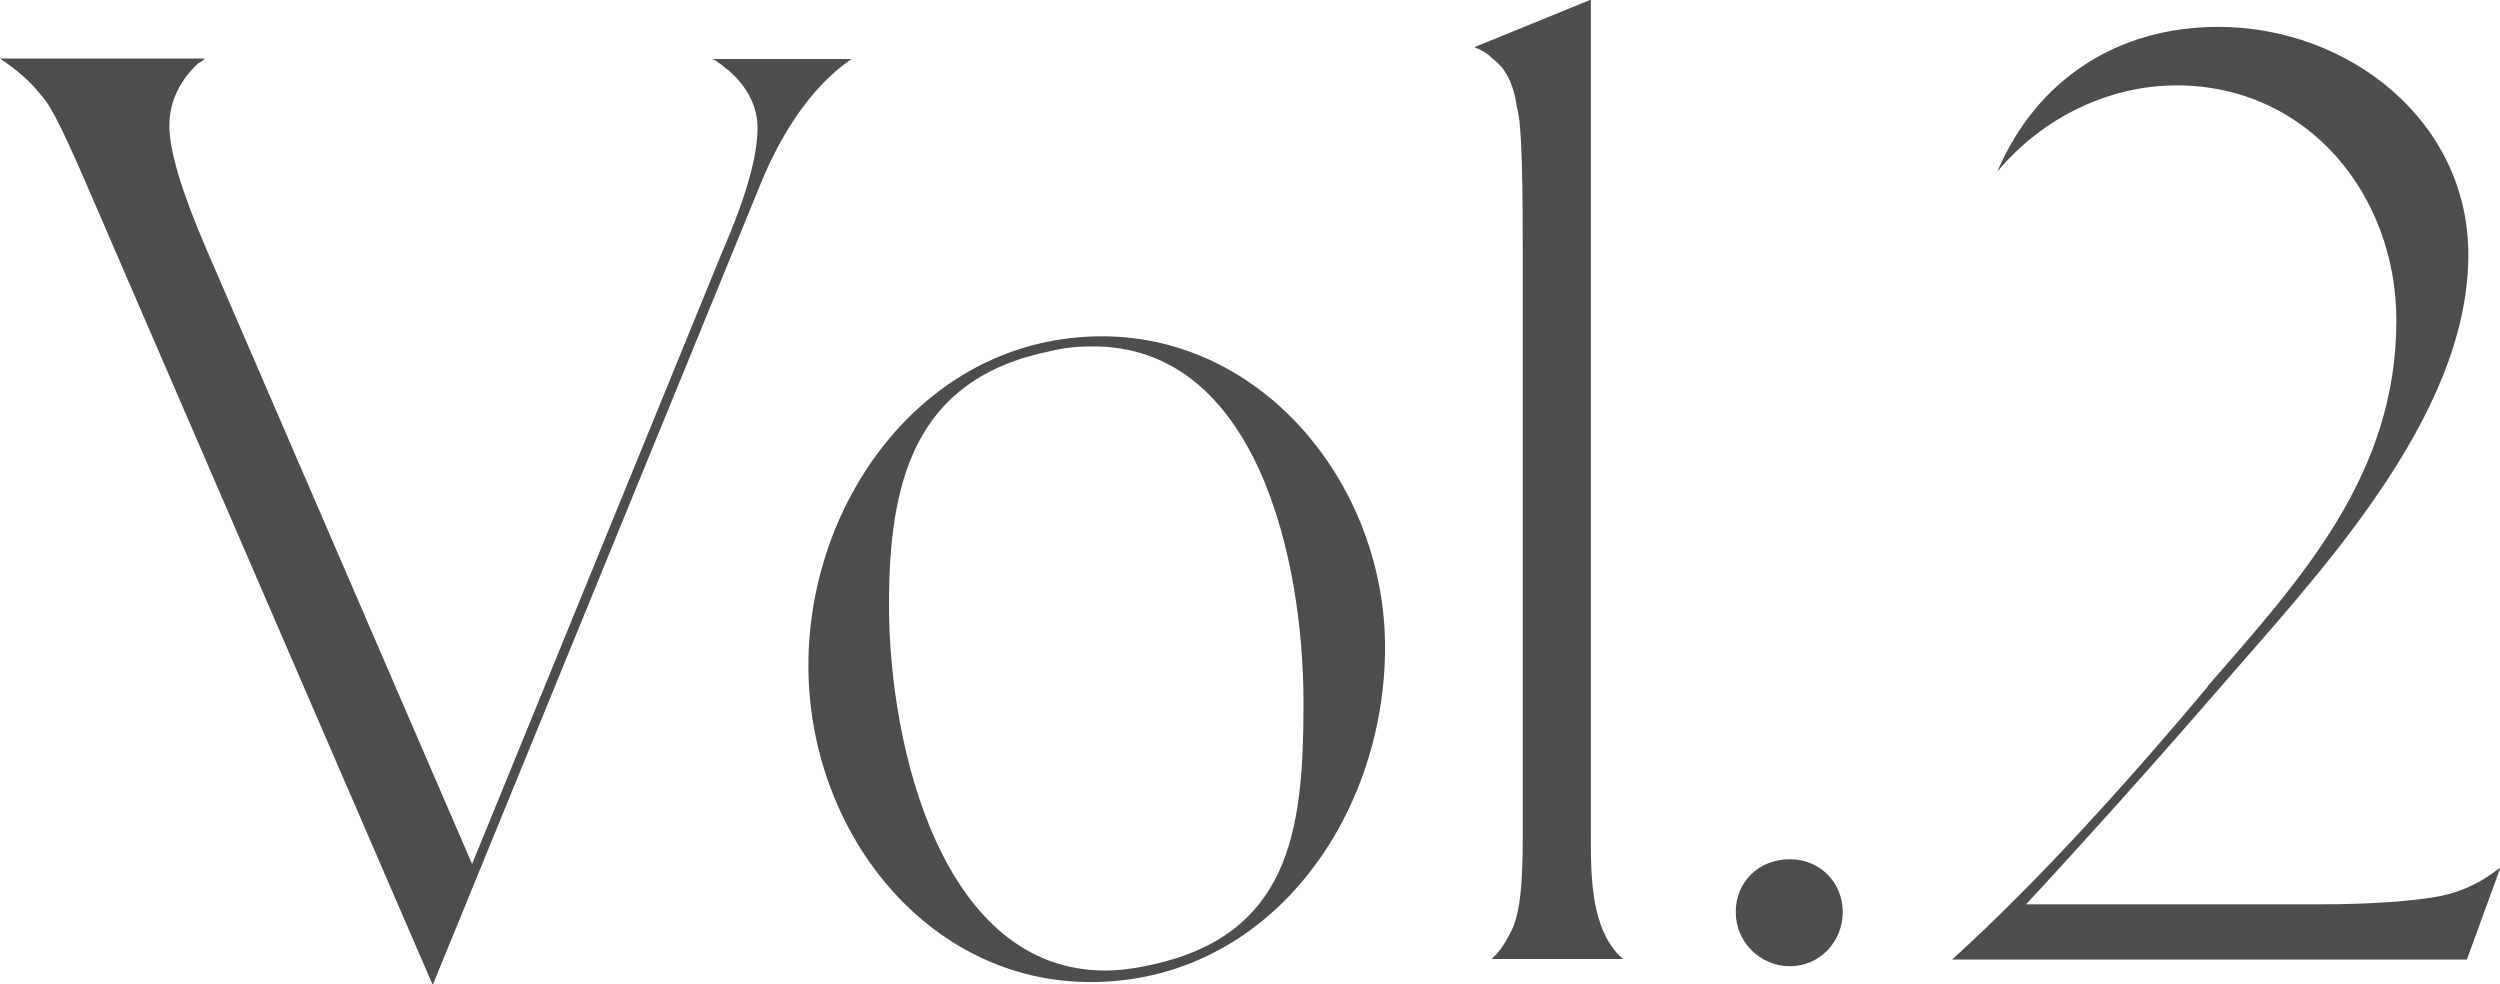<?xml version="1.0" encoding="UTF-8"?><svg id="_レイヤー_2" xmlns="http://www.w3.org/2000/svg" viewBox="0 0 52.11 20.52"><defs><style>.cls-1{fill:#4d4d4d;}</style></defs><g id="_レイヤー_1-2"><path class="cls-1" d="M4.27,1.22s-.07.07-.14.1c-.36.34-.6.77-.6,1.3s.26,1.37.74,2.5l5.57,12.89,5.21-12.75c.53-1.22.74-2.04.74-2.59,0-.43-.19-.84-.6-1.2-.1-.07-.19-.17-.34-.24h2.9c-.91.62-1.54,1.7-1.94,2.71l-6.79,16.59L1.75,3.72c-.53-1.22-.74-1.58-.89-1.73-.24-.31-.53-.55-.86-.77h4.27Z"/><path class="cls-1" d="M16.85,13.87c0-3.48,2.47-6.86,6.12-6.86,3.38,0,5.9,3.12,5.9,6.48,0,3.55-2.42,6.98-6.14,6.98-3.41,0-5.88-3.14-5.88-6.6ZM23.04,20.23c.38,0,.79-.07,1.25-.19,2.66-.72,2.88-2.9,2.88-5.4,0-2.95-.96-7.42-4.39-7.42-.26,0-.58.02-.89.1-2.86.58-3.36,2.76-3.36,5.3,0,2.93,1.1,7.61,4.51,7.61Z"/><path class="cls-1" d="M30.74.98l2.4-.98h.02v17.47c0,.79,0,1.94.67,2.52h-2.74c.19-.17.31-.38.43-.62.17-.38.22-.98.22-1.9V5.14c0-2.09-.05-2.66-.12-2.9-.07-.5-.24-.82-.5-1.01-.12-.12-.24-.19-.38-.24Z"/><path class="cls-1" d="M37.31,17.91c.62,0,1.1.48,1.1,1.1s-.48,1.13-1.1,1.13-1.13-.5-1.13-1.13.48-1.1,1.13-1.1Z"/><path class="cls-1" d="M46.01,14.31c1.97-2.26,3.94-4.42,3.94-7.63,0-2.62-1.85-4.9-4.58-4.9-1.39,0-2.78.65-3.74,1.8.82-1.92,2.5-3.02,4.61-3.02,2.69,0,5.21,1.94,5.21,4.75,0,3.41-3.19,6.72-5.26,9.12-1.37,1.58-2.88,3.26-3.96,4.42h6.12c1.1,0,1.87-.07,2.33-.14.5-.07.96-.26,1.37-.58.02-.02.05-.02.07-.05l-.7,1.92h-10.73c1.85-1.68,3.72-3.77,5.33-5.69Z"/></g></svg>